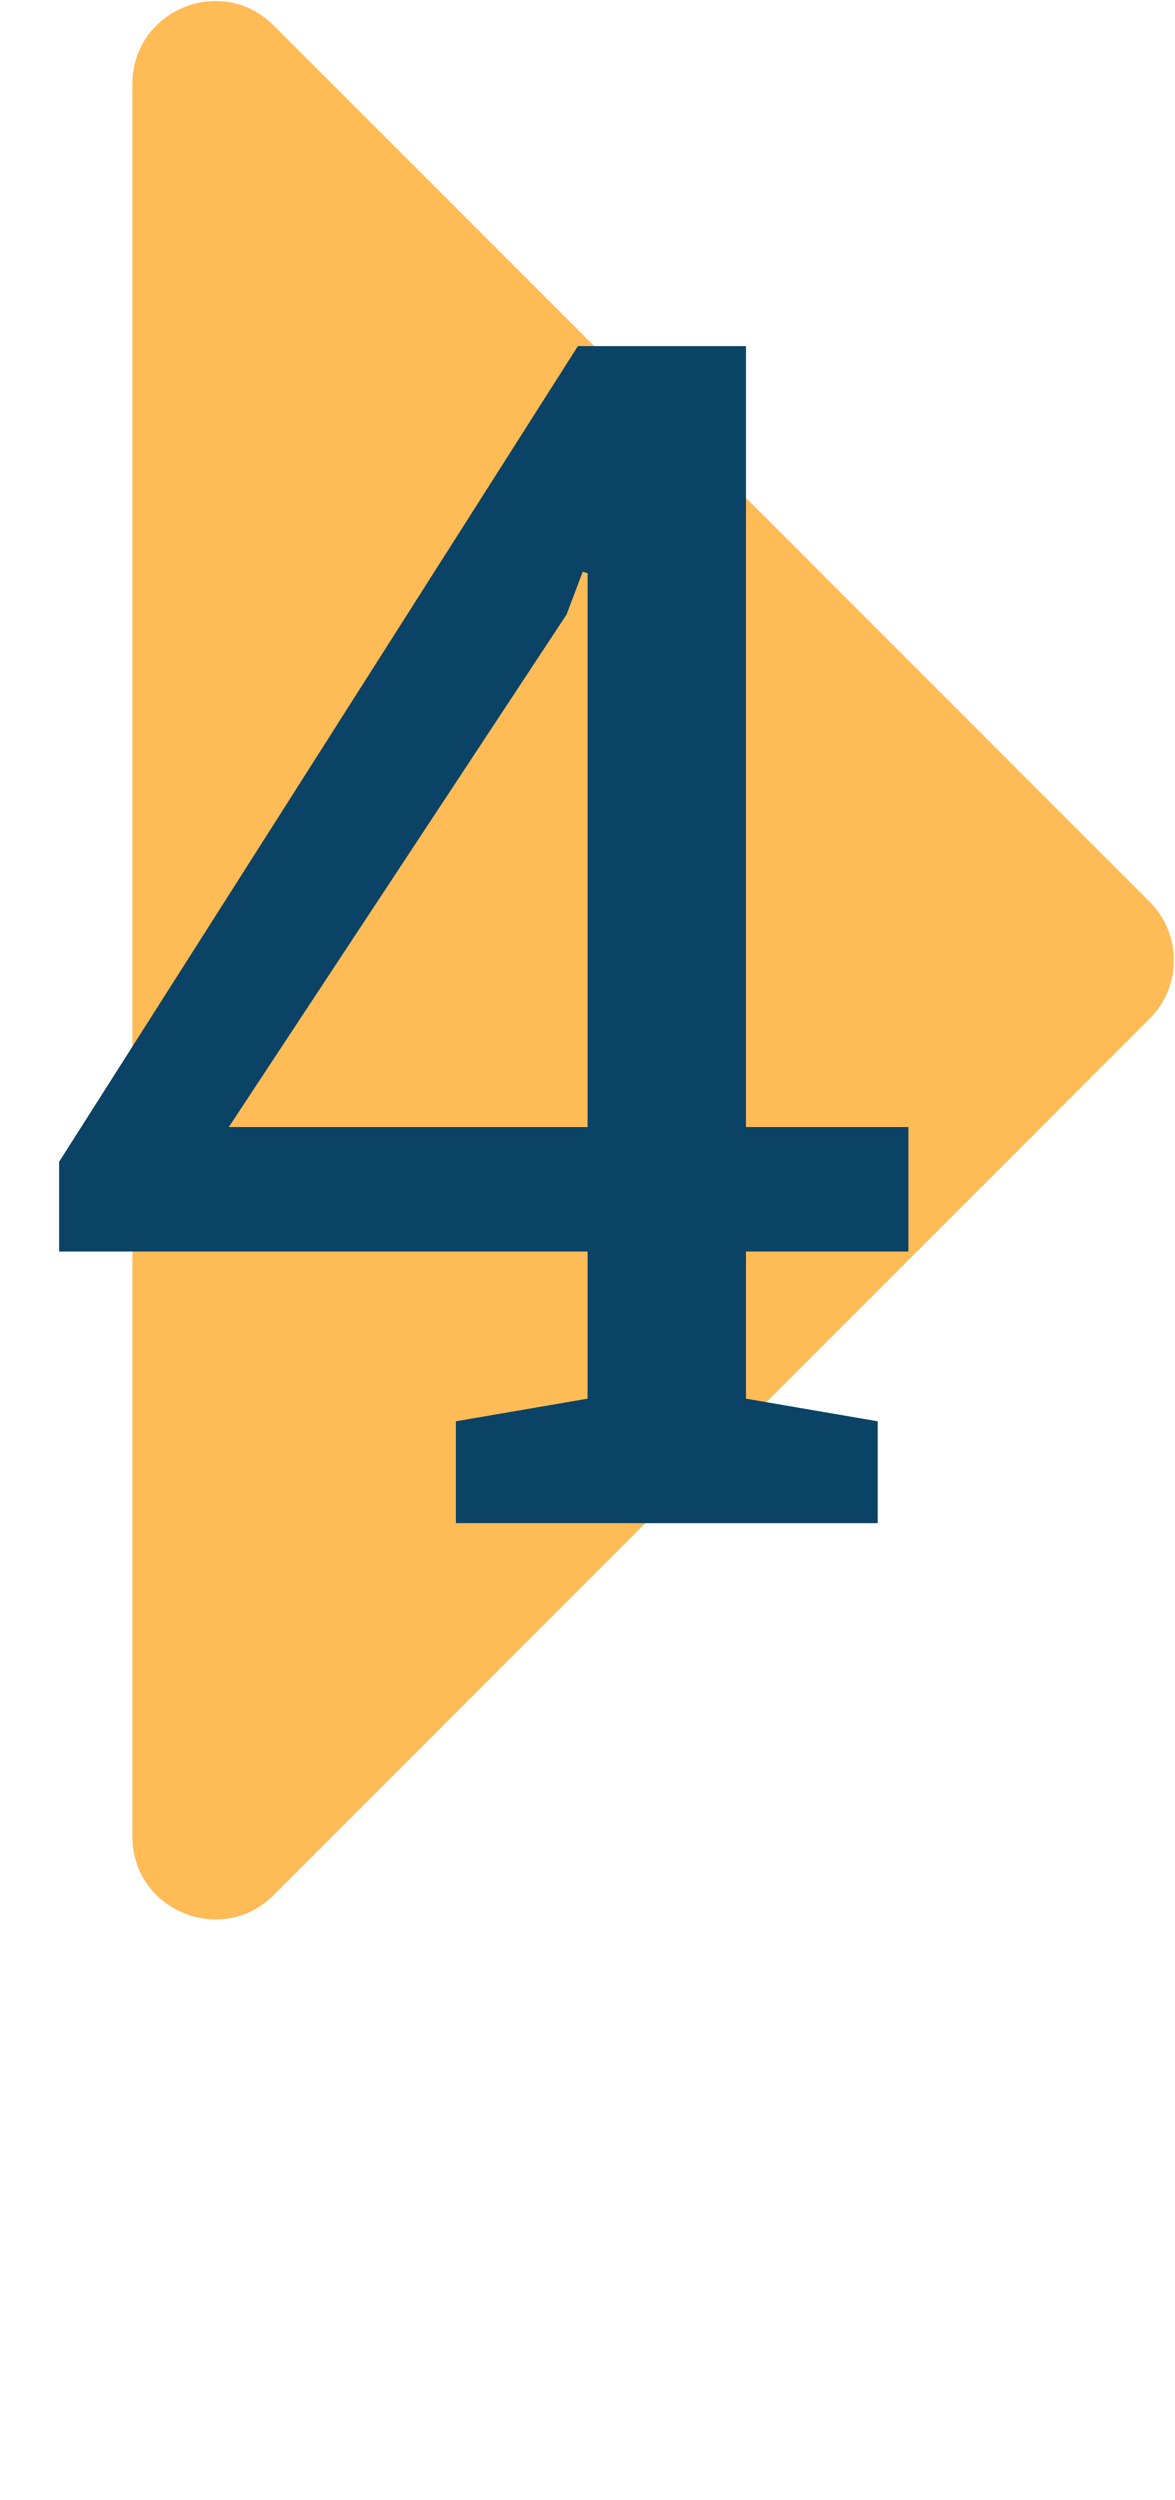 <svg width="71" height="151" viewBox="0 0 71 151" fill="none" xmlns="http://www.w3.org/2000/svg">
<path d="M8 5.071C8 0.617 13.386 -1.614 16.535 1.536L69.465 54.465C71.417 56.417 71.417 59.583 69.465 61.535L16.535 114.464C13.386 117.614 8 115.383 8 110.929V5.071Z" fill="#FFBB56"/>
<path d="M45.076 75.594V84.481L53.035 85.848V92H27.547V85.848L35.506 84.481V75.594H3.572V70.174L34.92 20.906H45.076V68.074H54.891V75.594H45.076ZM35.506 68.074V34.627L35.213 34.529L34.236 37.117L13.826 68.074H35.506Z" fill="#0A4365"/>
</svg>
